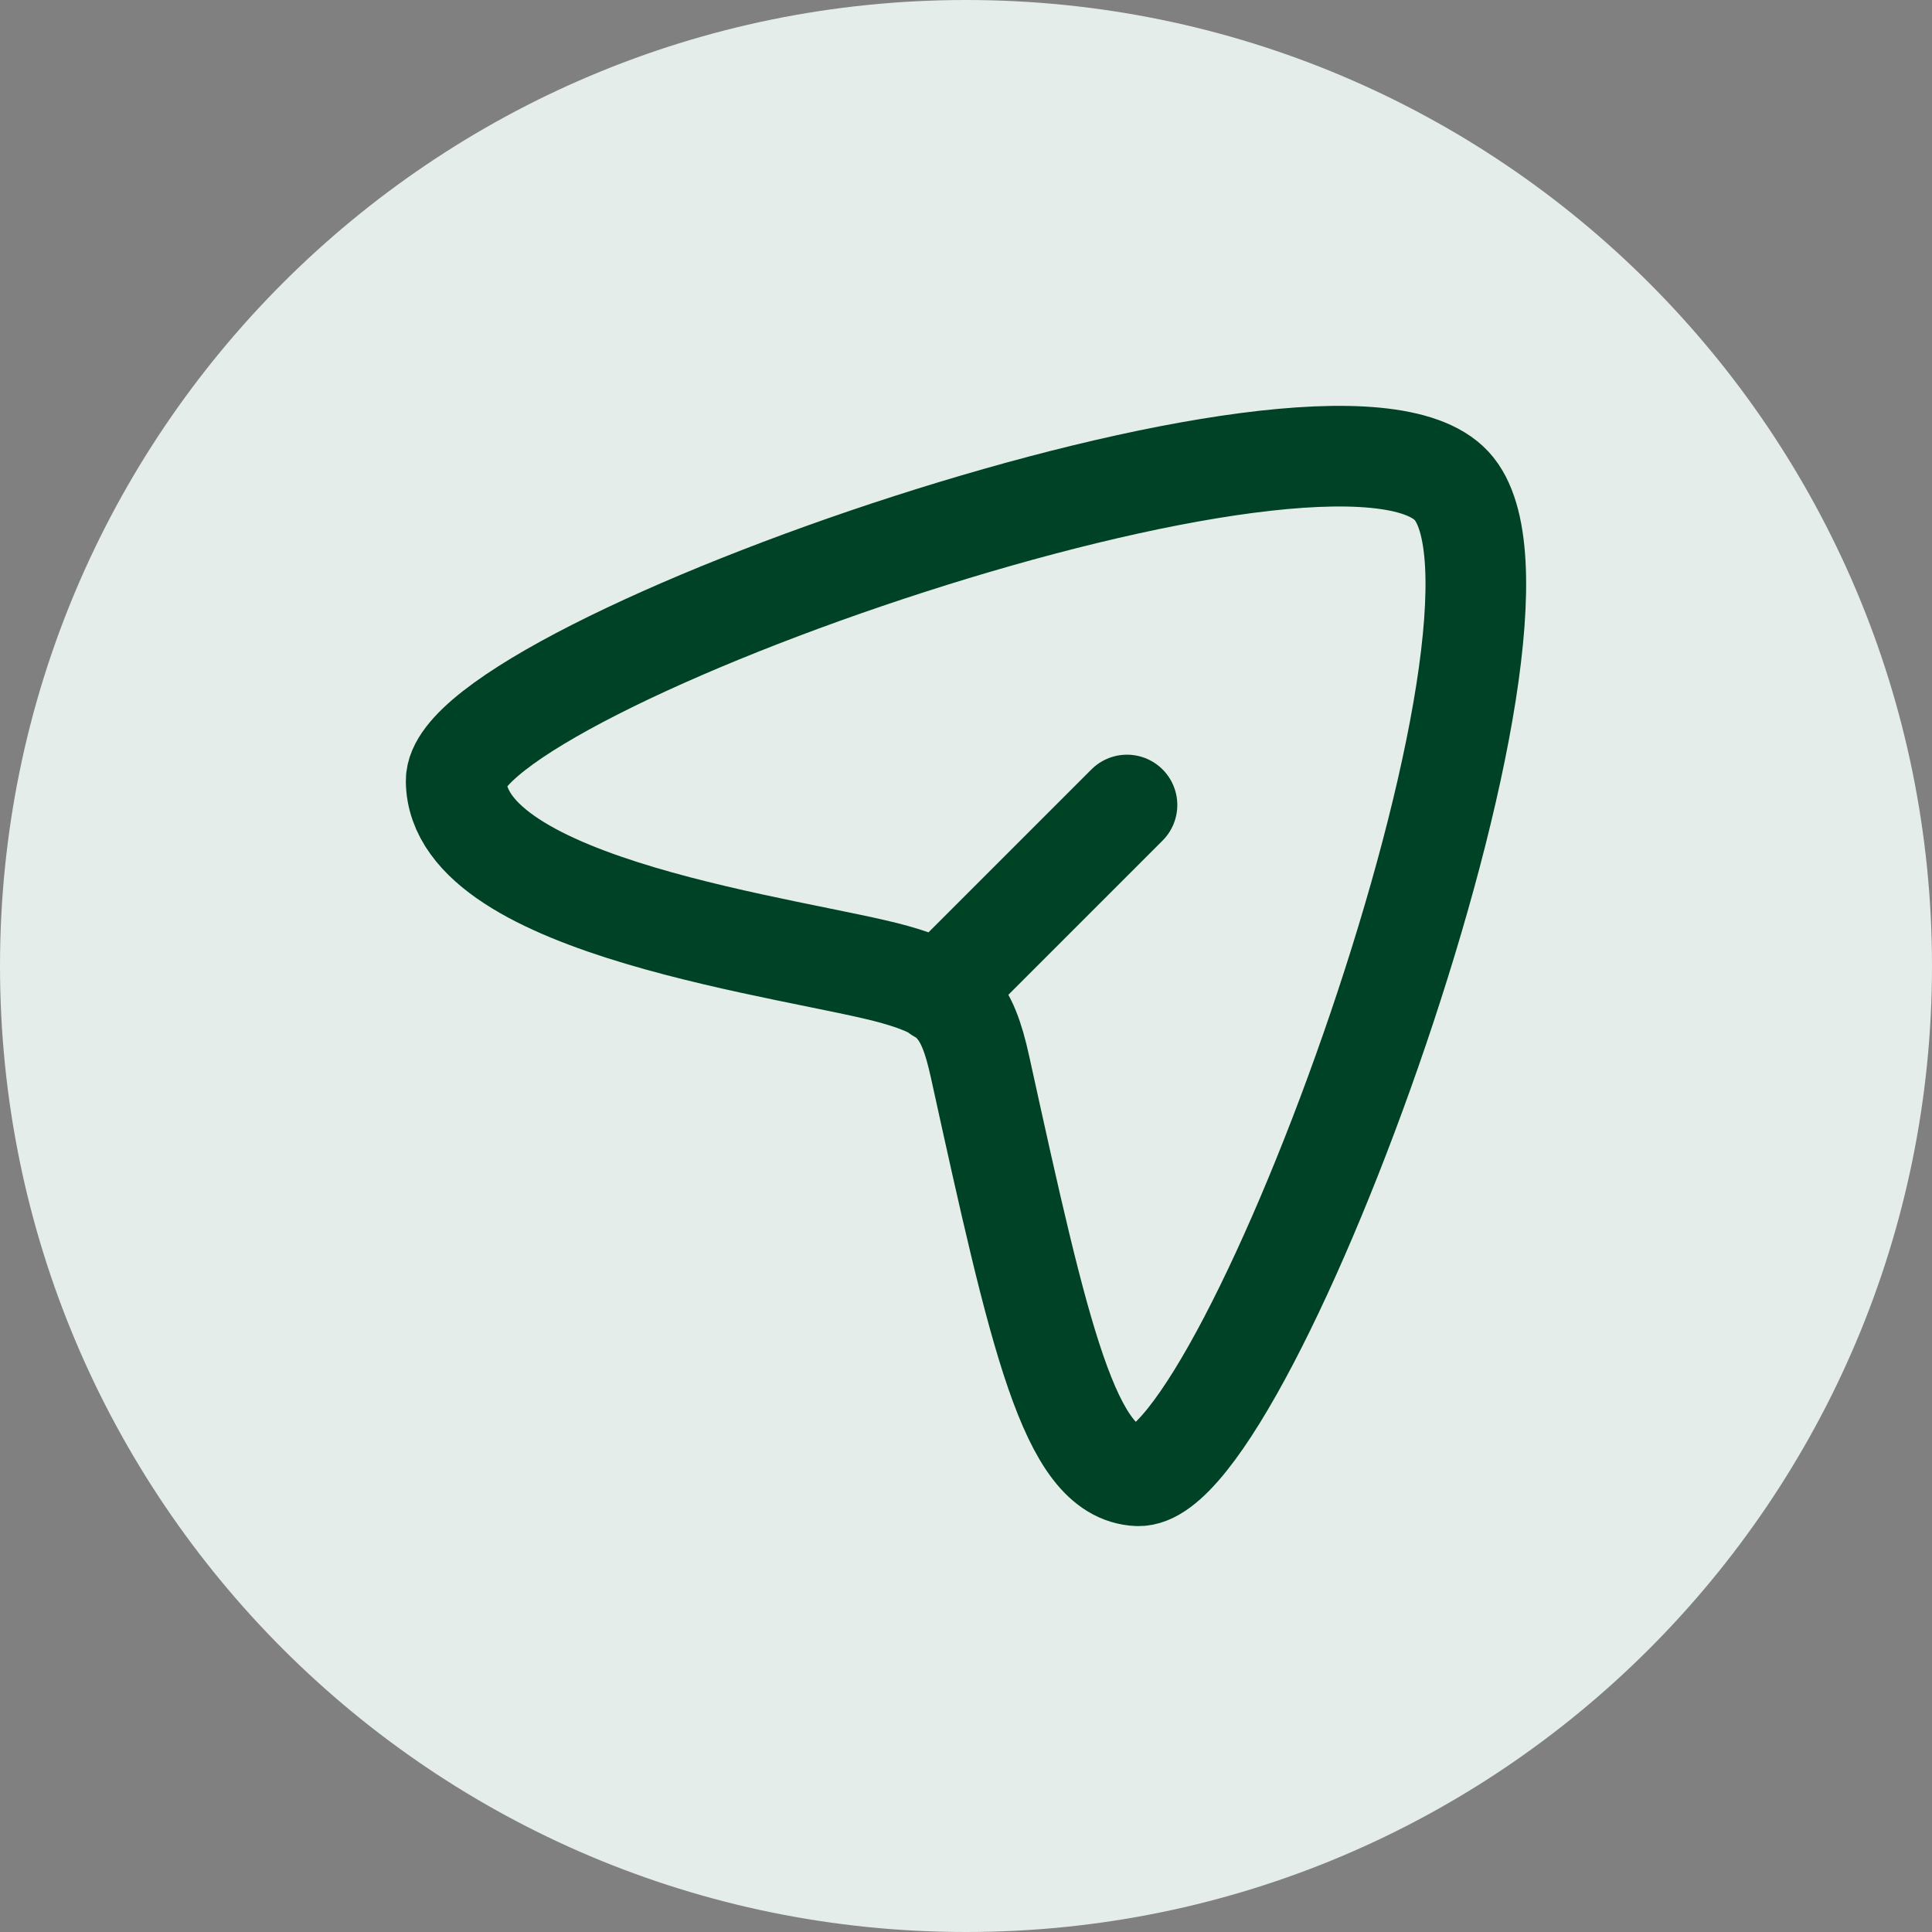 <svg width="48" height="48" viewBox="0 0 48 48" fill="none" xmlns="http://www.w3.org/2000/svg">
<rect x="0" y="0" width="48" height="48" fill="#808080" stroke="none"/>
<path d="M0 24C0 10.745 10.745 0 24 0C37.255 0 48 10.745 48 24C48 37.255 37.255 48 24 48C10.745 48 0 37.255 0 24Z" fill="#E4EDEA"/>
<path d="M23.333 24.667L28 20M36.064 12.071C33.16 8.943 11.315 16.604 11.333 19.4C11.353 22.572 19.864 23.547 22.223 24.209C23.641 24.608 24.021 25.015 24.348 26.503C25.829 33.239 26.575 36.591 28.268 36.665C30.971 36.785 38.897 15.123 36.064 12.071Z" stroke="#004225" stroke-width="2.5" stroke-linecap="round" stroke-linejoin="round"/>
</svg>
